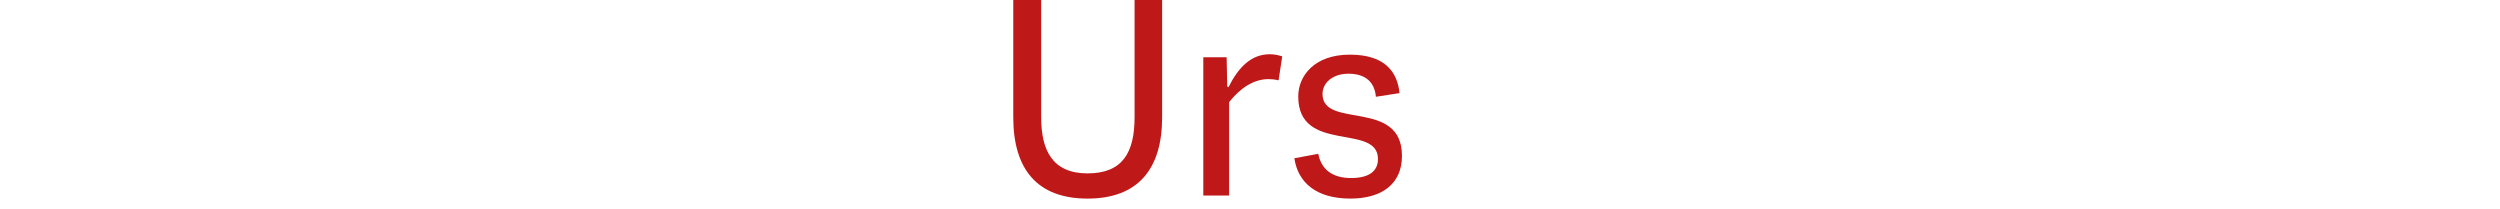 <svg width="371" height="31" viewBox="0 0 371 31" fill="none" xmlns="http://www.w3.org/2000/svg">
<path d="M150.37 17.41V0H154.51V17.41C154.51 22.31 156.18 25.73 161.39 25.73C166.6 25.73 168.37 22.63 168.37 17.41V0H172.46V17.41C172.46 25.06 168.9 29.47 161.39 29.47C153.88 29.47 150.37 25.06 150.37 17.41Z" fill="#BF1818"/>
<path d="M190.28 8.37L189.74 11.92C189.2 11.79 188.7 11.74 188.25 11.74C186.04 11.74 184.02 13.09 182.4 15.16V29.02H178.57V8.5H182.03L182.12 12.82L182.3 12.95C183.78 9.98 185.68 8.05 188.42 8.05C189 8.05 189.59 8.14 190.26 8.36L190.28 8.37Z" fill="#BF1818"/>
<path d="M192.08 23.49L195.63 22.82C196.08 25.2 197.79 26.42 200.49 26.42C203.19 26.42 204.49 25.39 204.49 23.59C204.49 18.23 192.66 22.87 192.66 14.32C192.66 11.22 195.09 8.11 200.31 8.11C205.53 8.11 207.37 10.67 207.69 13.82L204.18 14.36C204 12.24 202.69 10.94 200.13 10.94C197.7 10.94 196.26 12.33 196.26 13.95C196.26 19.21 208.05 14.58 208.05 23.13C208.05 27.36 204.99 29.47 200.4 29.47C195.32 29.47 192.62 27.09 192.08 23.48V23.49Z" fill="#BF1818"/>
</svg>

